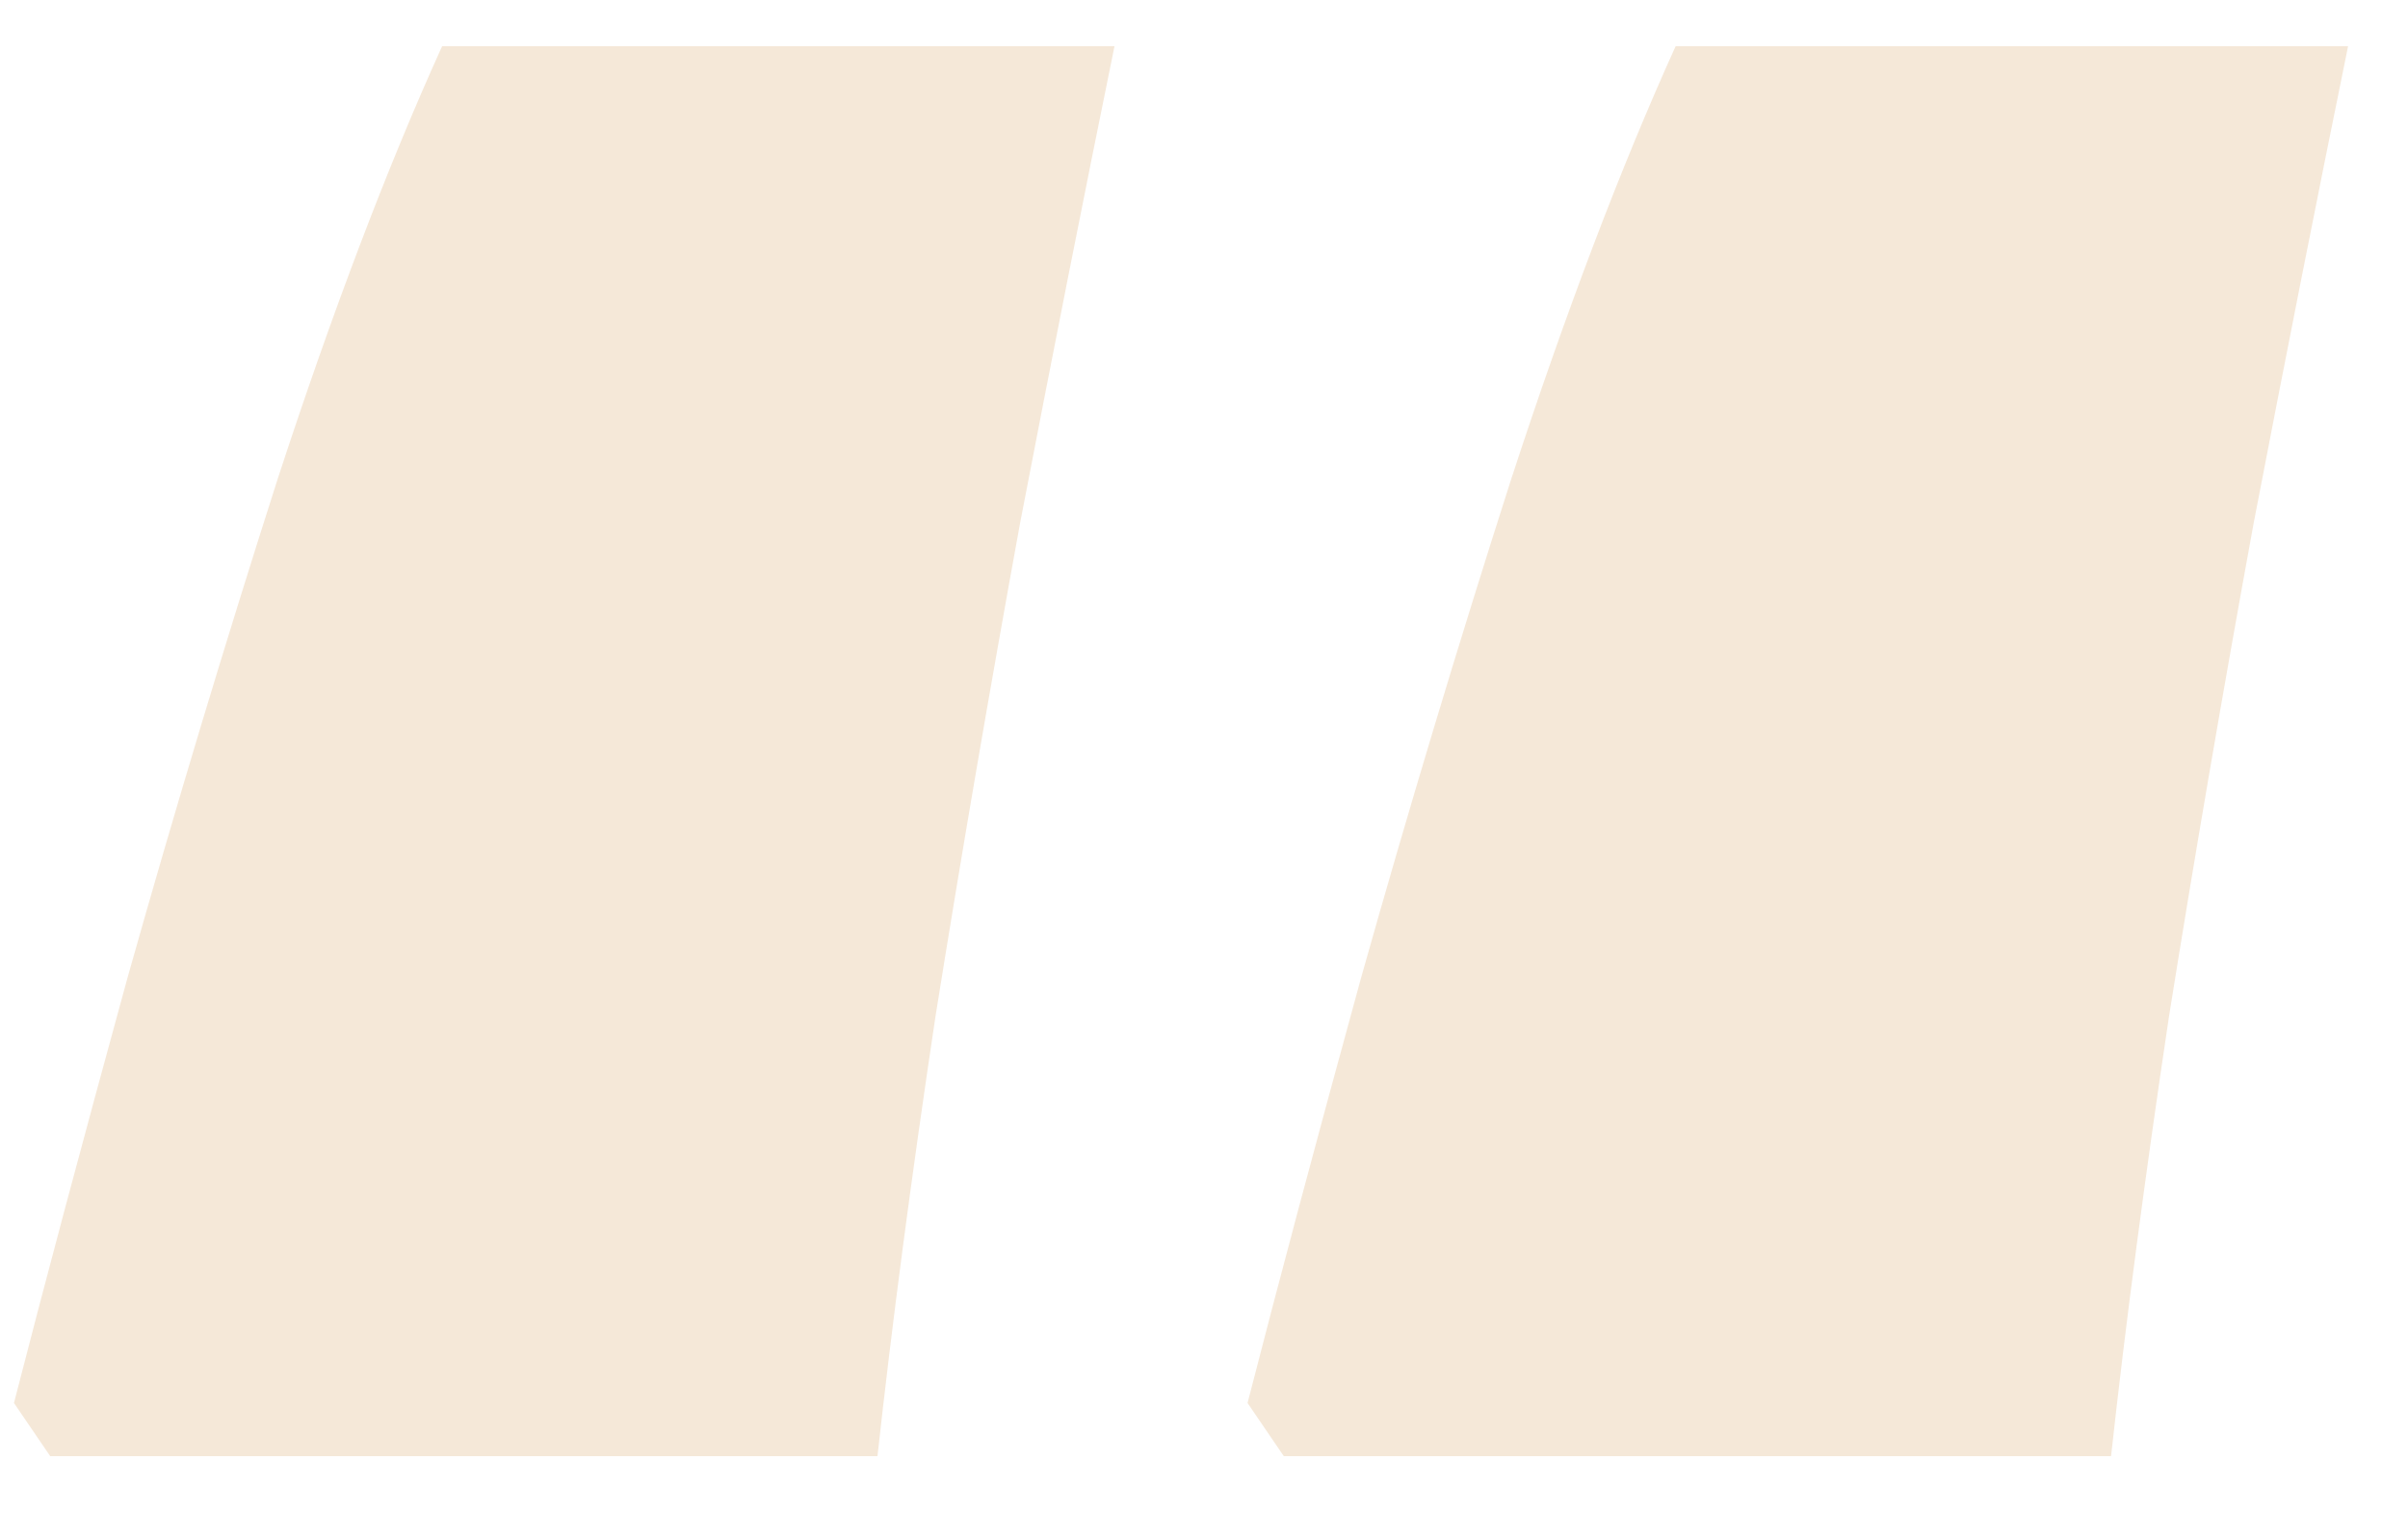 <svg width="35" height="22" viewBox="0 0 35 22" fill="none" xmlns="http://www.w3.org/2000/svg">
<path d="M34.129 0.672C33.684 2.852 33.227 5.16 32.758 7.598C32.312 10.035 31.902 12.426 31.527 14.77C31.176 17.113 30.895 19.246 30.684 21.168H18.66L18.133 20.395C18.578 18.66 19.129 16.598 19.785 14.207C20.465 11.793 21.191 9.379 21.965 6.965C22.762 4.527 23.559 2.43 24.355 0.672H34.129ZM16.199 0.672C15.754 2.852 15.297 5.16 14.828 7.598C14.383 10.035 13.973 12.426 13.598 14.77C13.246 17.113 12.965 19.246 12.754 21.168H0.73L0.203 20.395C0.648 18.66 1.199 16.598 1.855 14.207C2.535 11.793 3.262 9.379 4.035 6.965C4.832 4.527 5.629 2.43 6.426 0.672H16.199Z" fill="#DEB27D" fill-opacity="0.3"/>
</svg>
